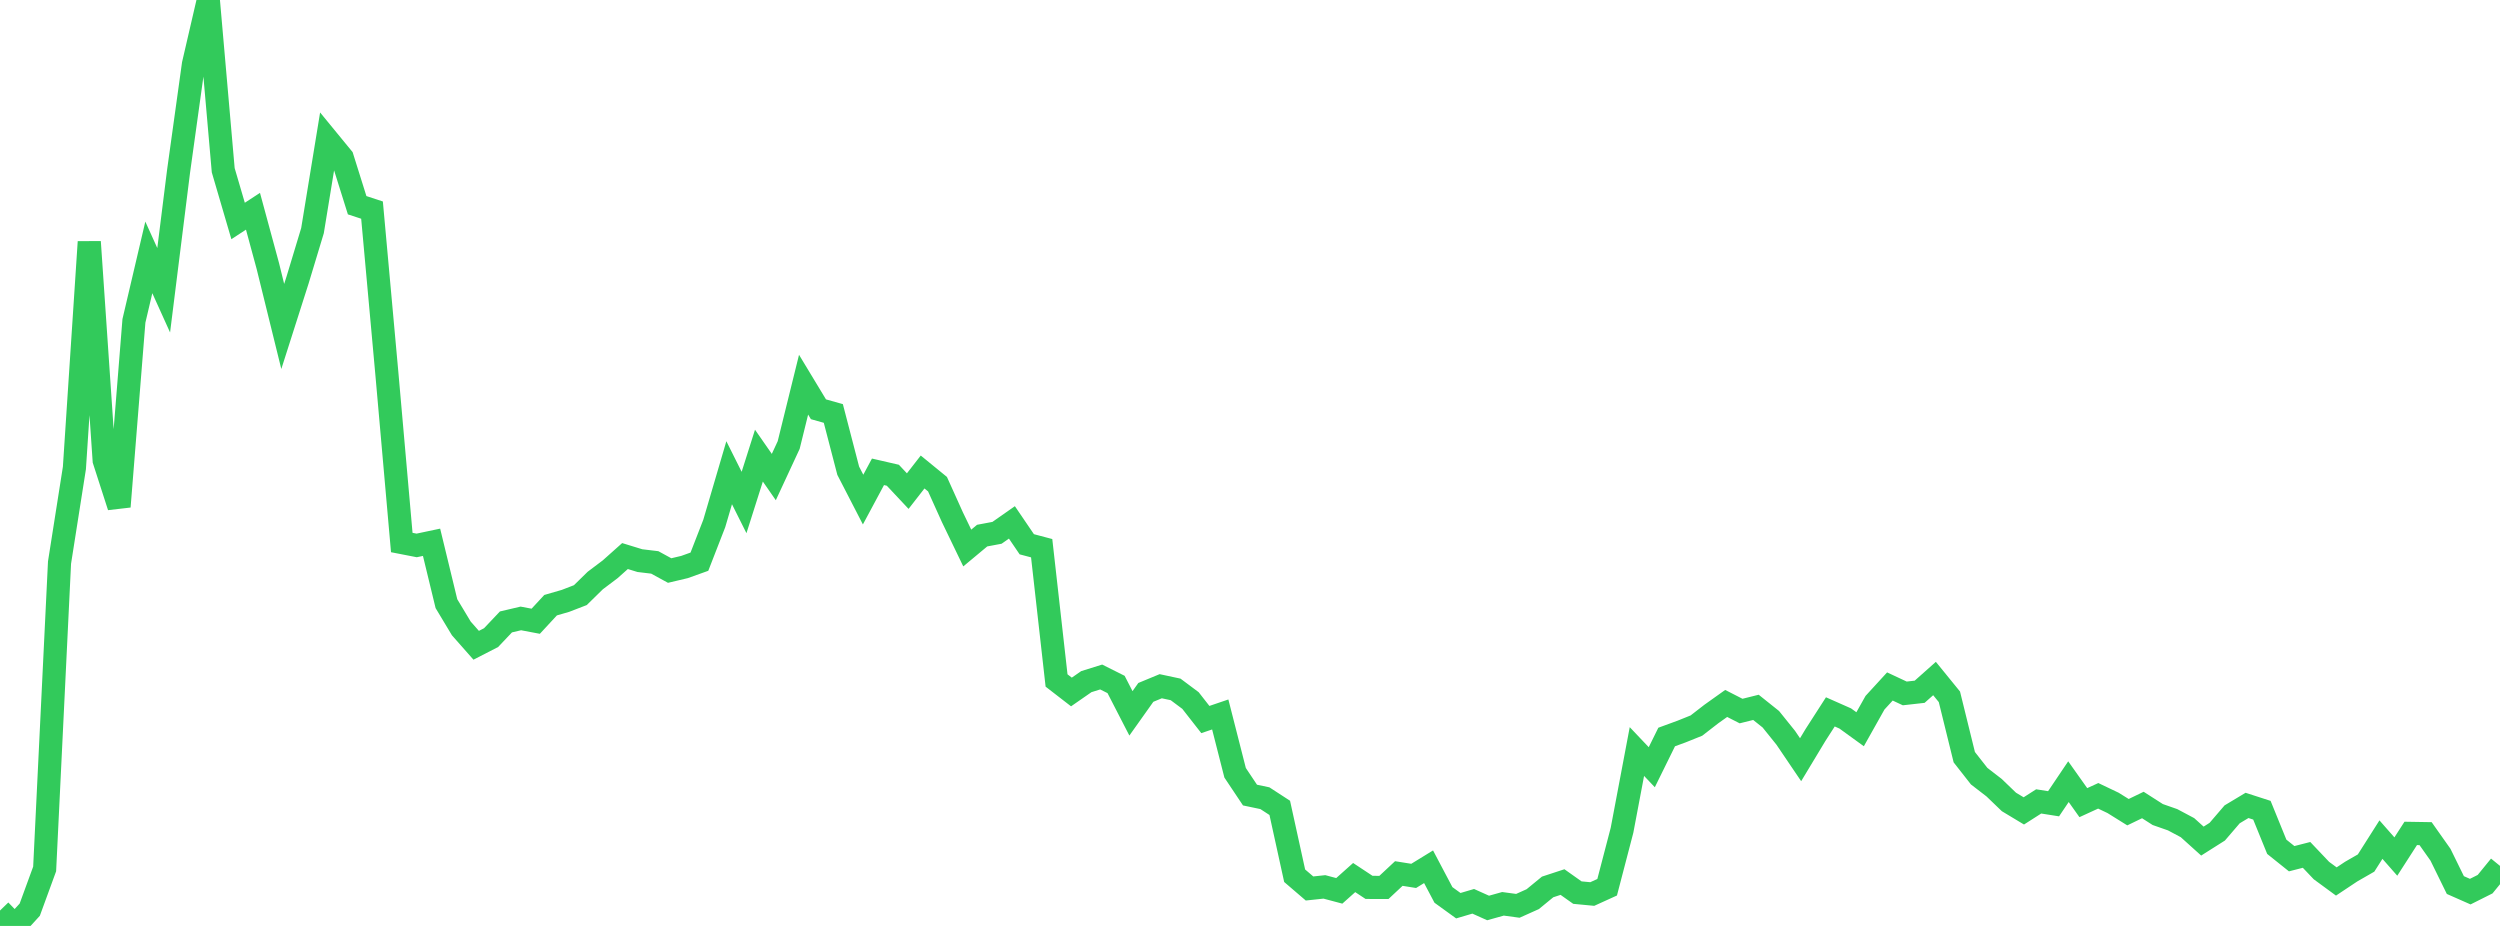 <?xml version="1.0" standalone="no"?>
<!DOCTYPE svg PUBLIC "-//W3C//DTD SVG 1.1//EN" "http://www.w3.org/Graphics/SVG/1.1/DTD/svg11.dtd">

<svg width="135" height="50" viewBox="0 0 135 50" preserveAspectRatio="none" 
  xmlns="http://www.w3.org/2000/svg"
  xmlns:xlink="http://www.w3.org/1999/xlink">


<polyline points="0.0, 49.169 0.804, 50.0 1.607, 49.122 2.411, 46.923 3.214, 30.379 4.018, 25.27 4.821, 13.061 5.625, 24.863 6.429, 27.357 7.232, 17.327 8.036, 13.899 8.839, 15.674 9.643, 9.245 10.446, 3.469 11.25, 0.0 12.054, 9.192 12.857, 11.933 13.661, 11.408 14.464, 14.368 15.268, 17.629 16.071, 15.114 16.875, 12.454 17.679, 7.539 18.482, 8.518 19.286, 11.082 20.089, 11.345 20.893, 20.196 21.696, 29.296 22.5, 29.453 23.304, 29.283 24.107, 32.597 24.911, 33.935 25.714, 34.845 26.518, 34.432 27.321, 33.584 28.125, 33.395 28.929, 33.547 29.732, 32.68 30.536, 32.447 31.339, 32.137 32.143, 31.349 32.946, 30.744 33.75, 30.027 34.554, 30.274 35.357, 30.37 36.161, 30.809 36.964, 30.619 37.768, 30.331 38.571, 28.265 39.375, 25.527 40.179, 27.135 40.982, 24.604 41.786, 25.761 42.589, 24.032 43.393, 20.773 44.196, 22.101 45.0, 22.327 45.804, 25.42 46.607, 26.977 47.411, 25.478 48.214, 25.663 49.018, 26.52 49.821, 25.488 50.625, 26.145 51.429, 27.928 52.232, 29.593 53.036, 28.923 53.839, 28.772 54.643, 28.209 55.446, 29.39 56.25, 29.603 57.054, 36.746 57.857, 37.367 58.661, 36.809 59.464, 36.558 60.268, 36.961 61.071, 38.521 61.875, 37.389 62.679, 37.056 63.482, 37.228 64.286, 37.828 65.089, 38.855 65.893, 38.581 66.696, 41.73 67.5, 42.934 68.304, 43.103 69.107, 43.625 69.911, 47.289 70.714, 47.978 71.518, 47.892 72.321, 48.106 73.125, 47.388 73.929, 47.919 74.732, 47.921 75.536, 47.17 76.339, 47.298 77.143, 46.805 77.946, 48.326 78.75, 48.908 79.554, 48.67 80.357, 49.031 81.161, 48.806 81.964, 48.915 82.768, 48.554 83.571, 47.895 84.375, 47.631 85.179, 48.201 85.982, 48.277 86.786, 47.911 87.589, 44.834 88.393, 40.583 89.196, 41.43 90.0, 39.798 90.804, 39.504 91.607, 39.181 92.411, 38.558 93.214, 37.986 94.018, 38.397 94.821, 38.197 95.625, 38.839 96.429, 39.838 97.232, 41.024 98.036, 39.69 98.839, 38.441 99.643, 38.797 100.446, 39.379 101.25, 37.947 102.054, 37.069 102.857, 37.445 103.661, 37.355 104.464, 36.64 105.268, 37.628 106.071, 40.888 106.875, 41.913 107.679, 42.533 108.482, 43.305 109.286, 43.789 110.089, 43.276 110.893, 43.403 111.696, 42.21 112.5, 43.343 113.304, 42.974 114.107, 43.357 114.911, 43.858 115.714, 43.47 116.518, 43.985 117.321, 44.266 118.125, 44.694 118.929, 45.419 119.732, 44.911 120.536, 43.974 121.339, 43.492 122.143, 43.752 122.946, 45.726 123.75, 46.37 124.554, 46.164 125.357, 47.01 126.161, 47.6 126.964, 47.066 127.768, 46.604 128.571, 45.339 129.375, 46.254 130.179, 45.004 130.982, 45.017 131.786, 46.155 132.589, 47.793 133.393, 48.148 134.196, 47.745 135.0, 46.758" fill="none" stroke="#32ca5b" stroke-width="1.25"/>

</svg>